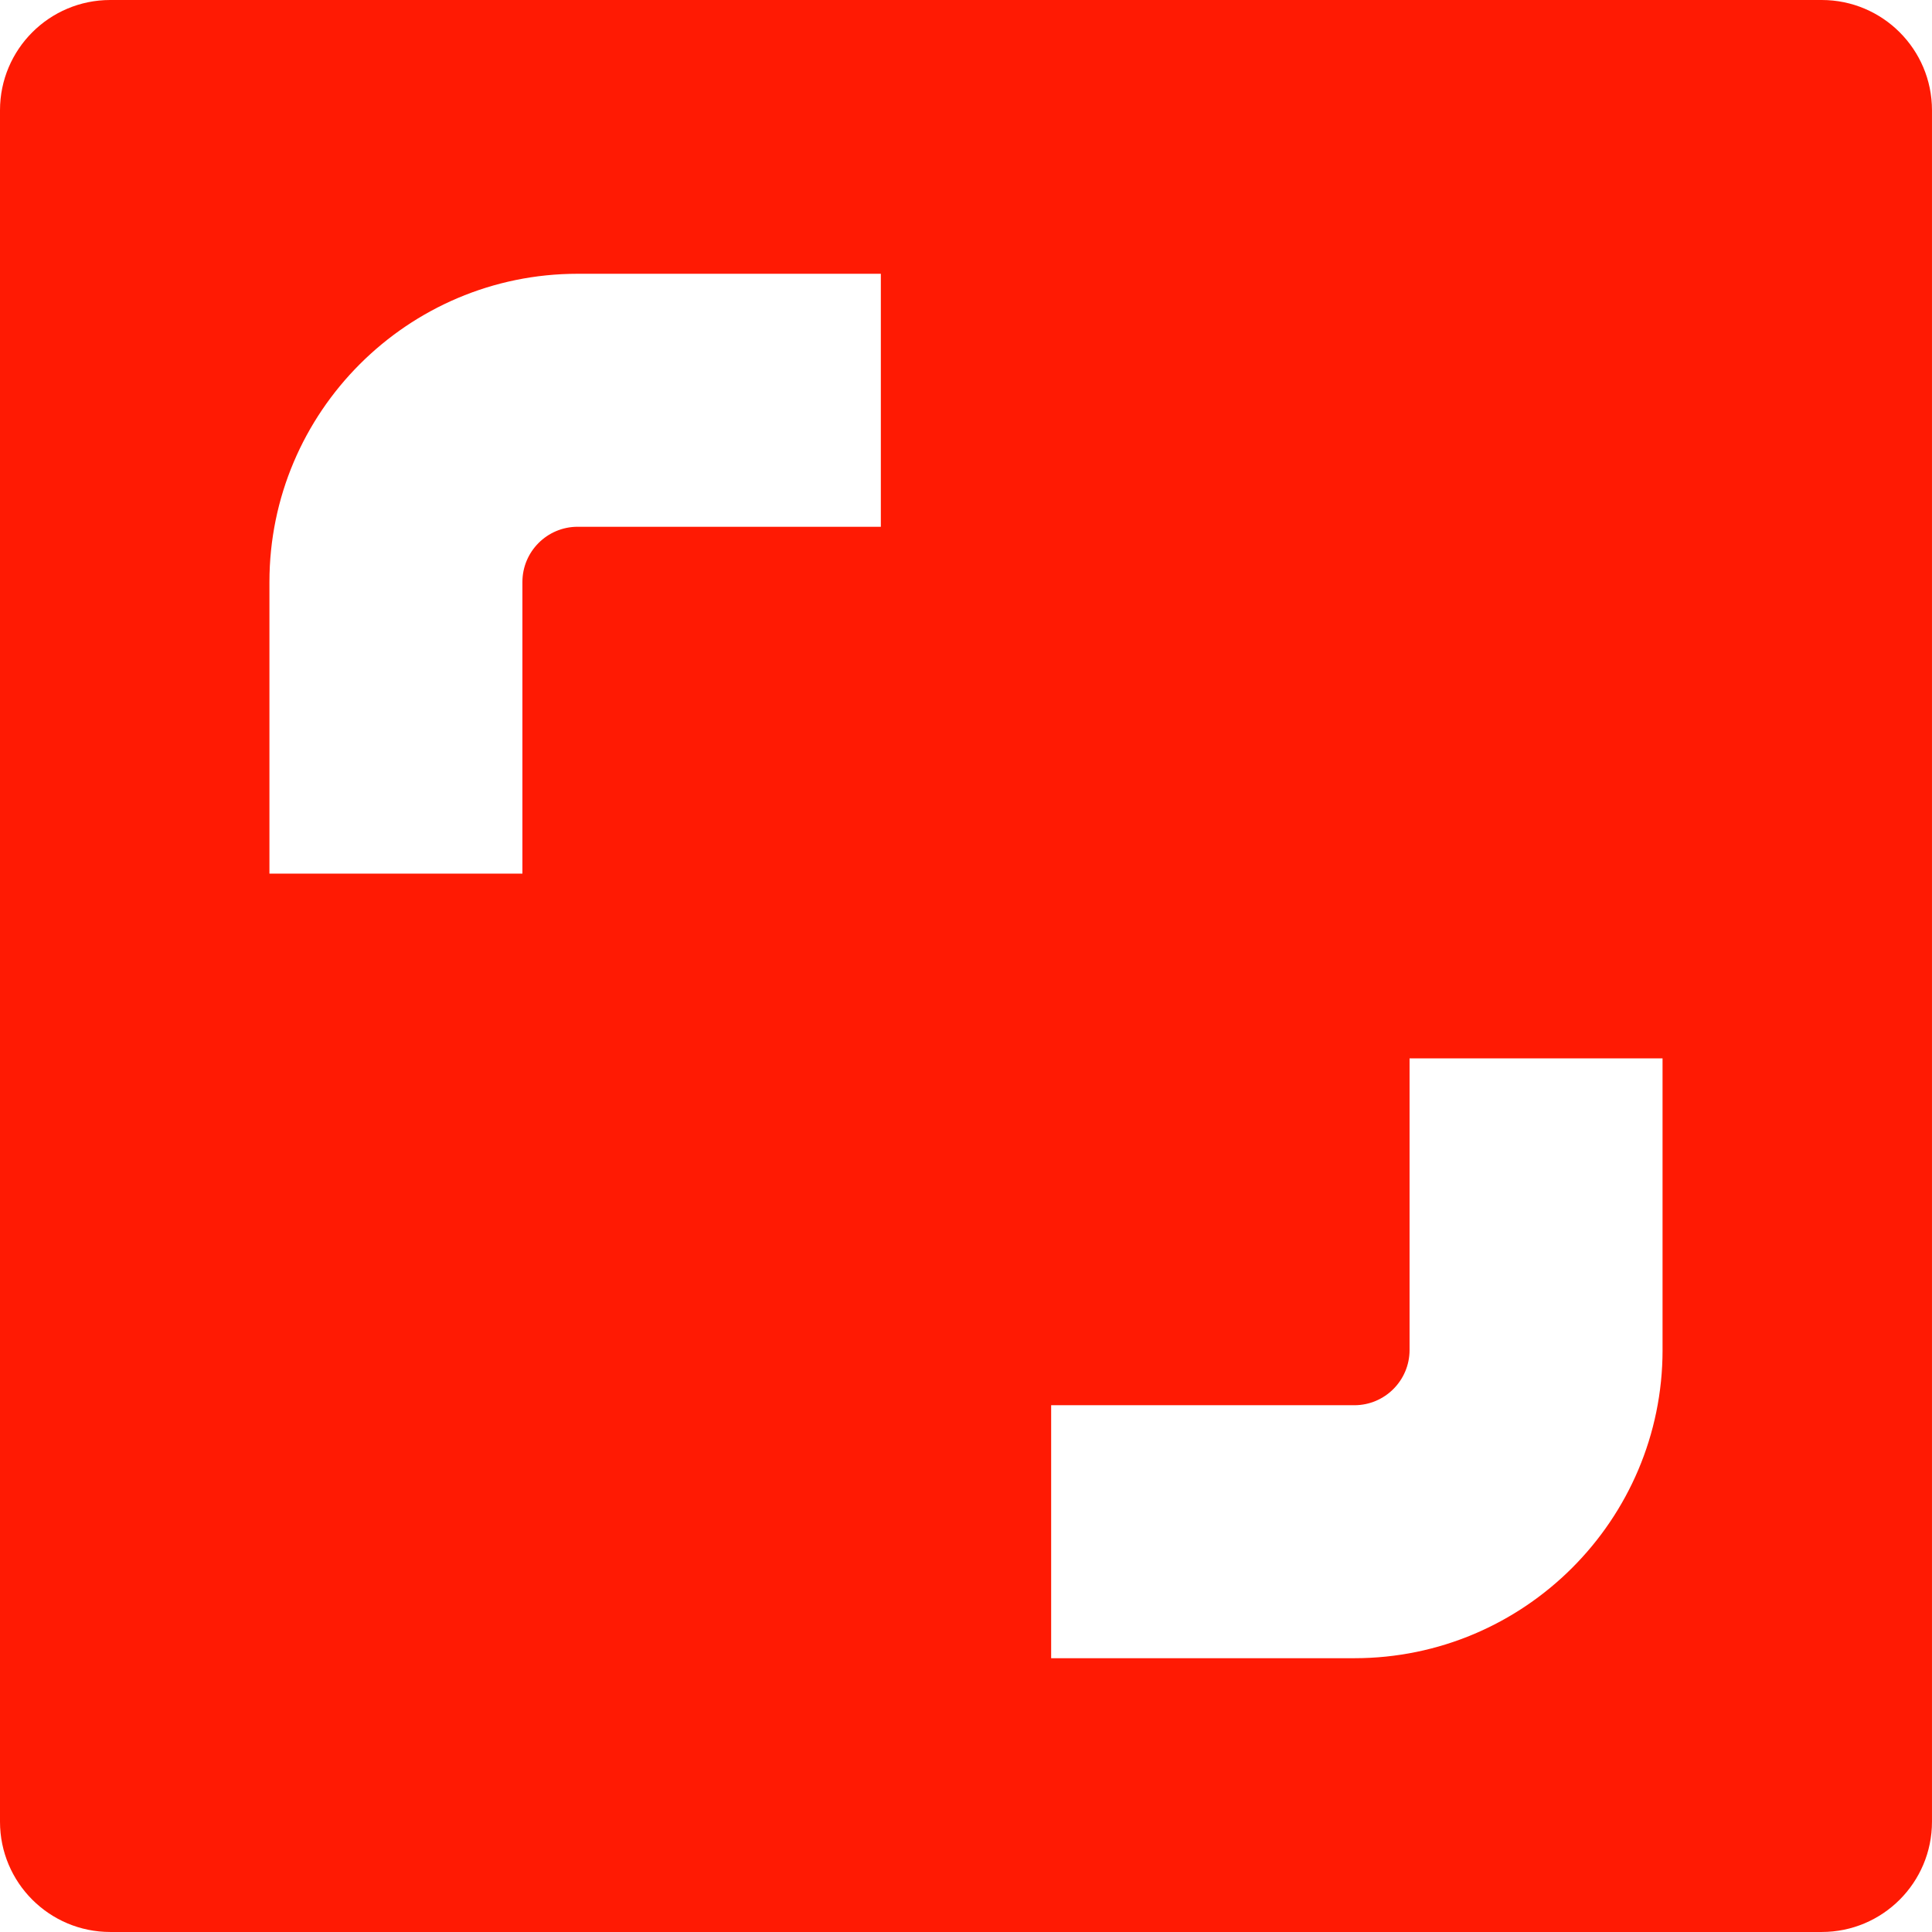 <svg xmlns="http://www.w3.org/2000/svg" viewBox="0 0 396.918 396.918" enable-background="new 0 0 396.918 396.918"><path d="m0 22.652v351.61c0 12.51 10.141 22.652 22.652 22.652h351.61c12.51 0 22.652-10.141 22.652-22.652v-351.61c-0-12.511-10.142-22.652-22.652-22.652h-351.61c-12.511 0-22.652 10.141-22.652 22.652m180.96 85.57h-62.29c-6.256 0-11.344 5.088-11.344 11.344v59.92h-51.973v-59.92c0-34.912 28.405-63.32 63.32-63.32h62.29l-0 51.973m160.6 169.13c0 34.912-28.405 63.32-63.32 63.32h-62.29v-51.973h62.29c6.256 0 11.344-5.088 11.344-11.344v-59.92h51.973v59.92" fill="#ff1a03"/></svg>